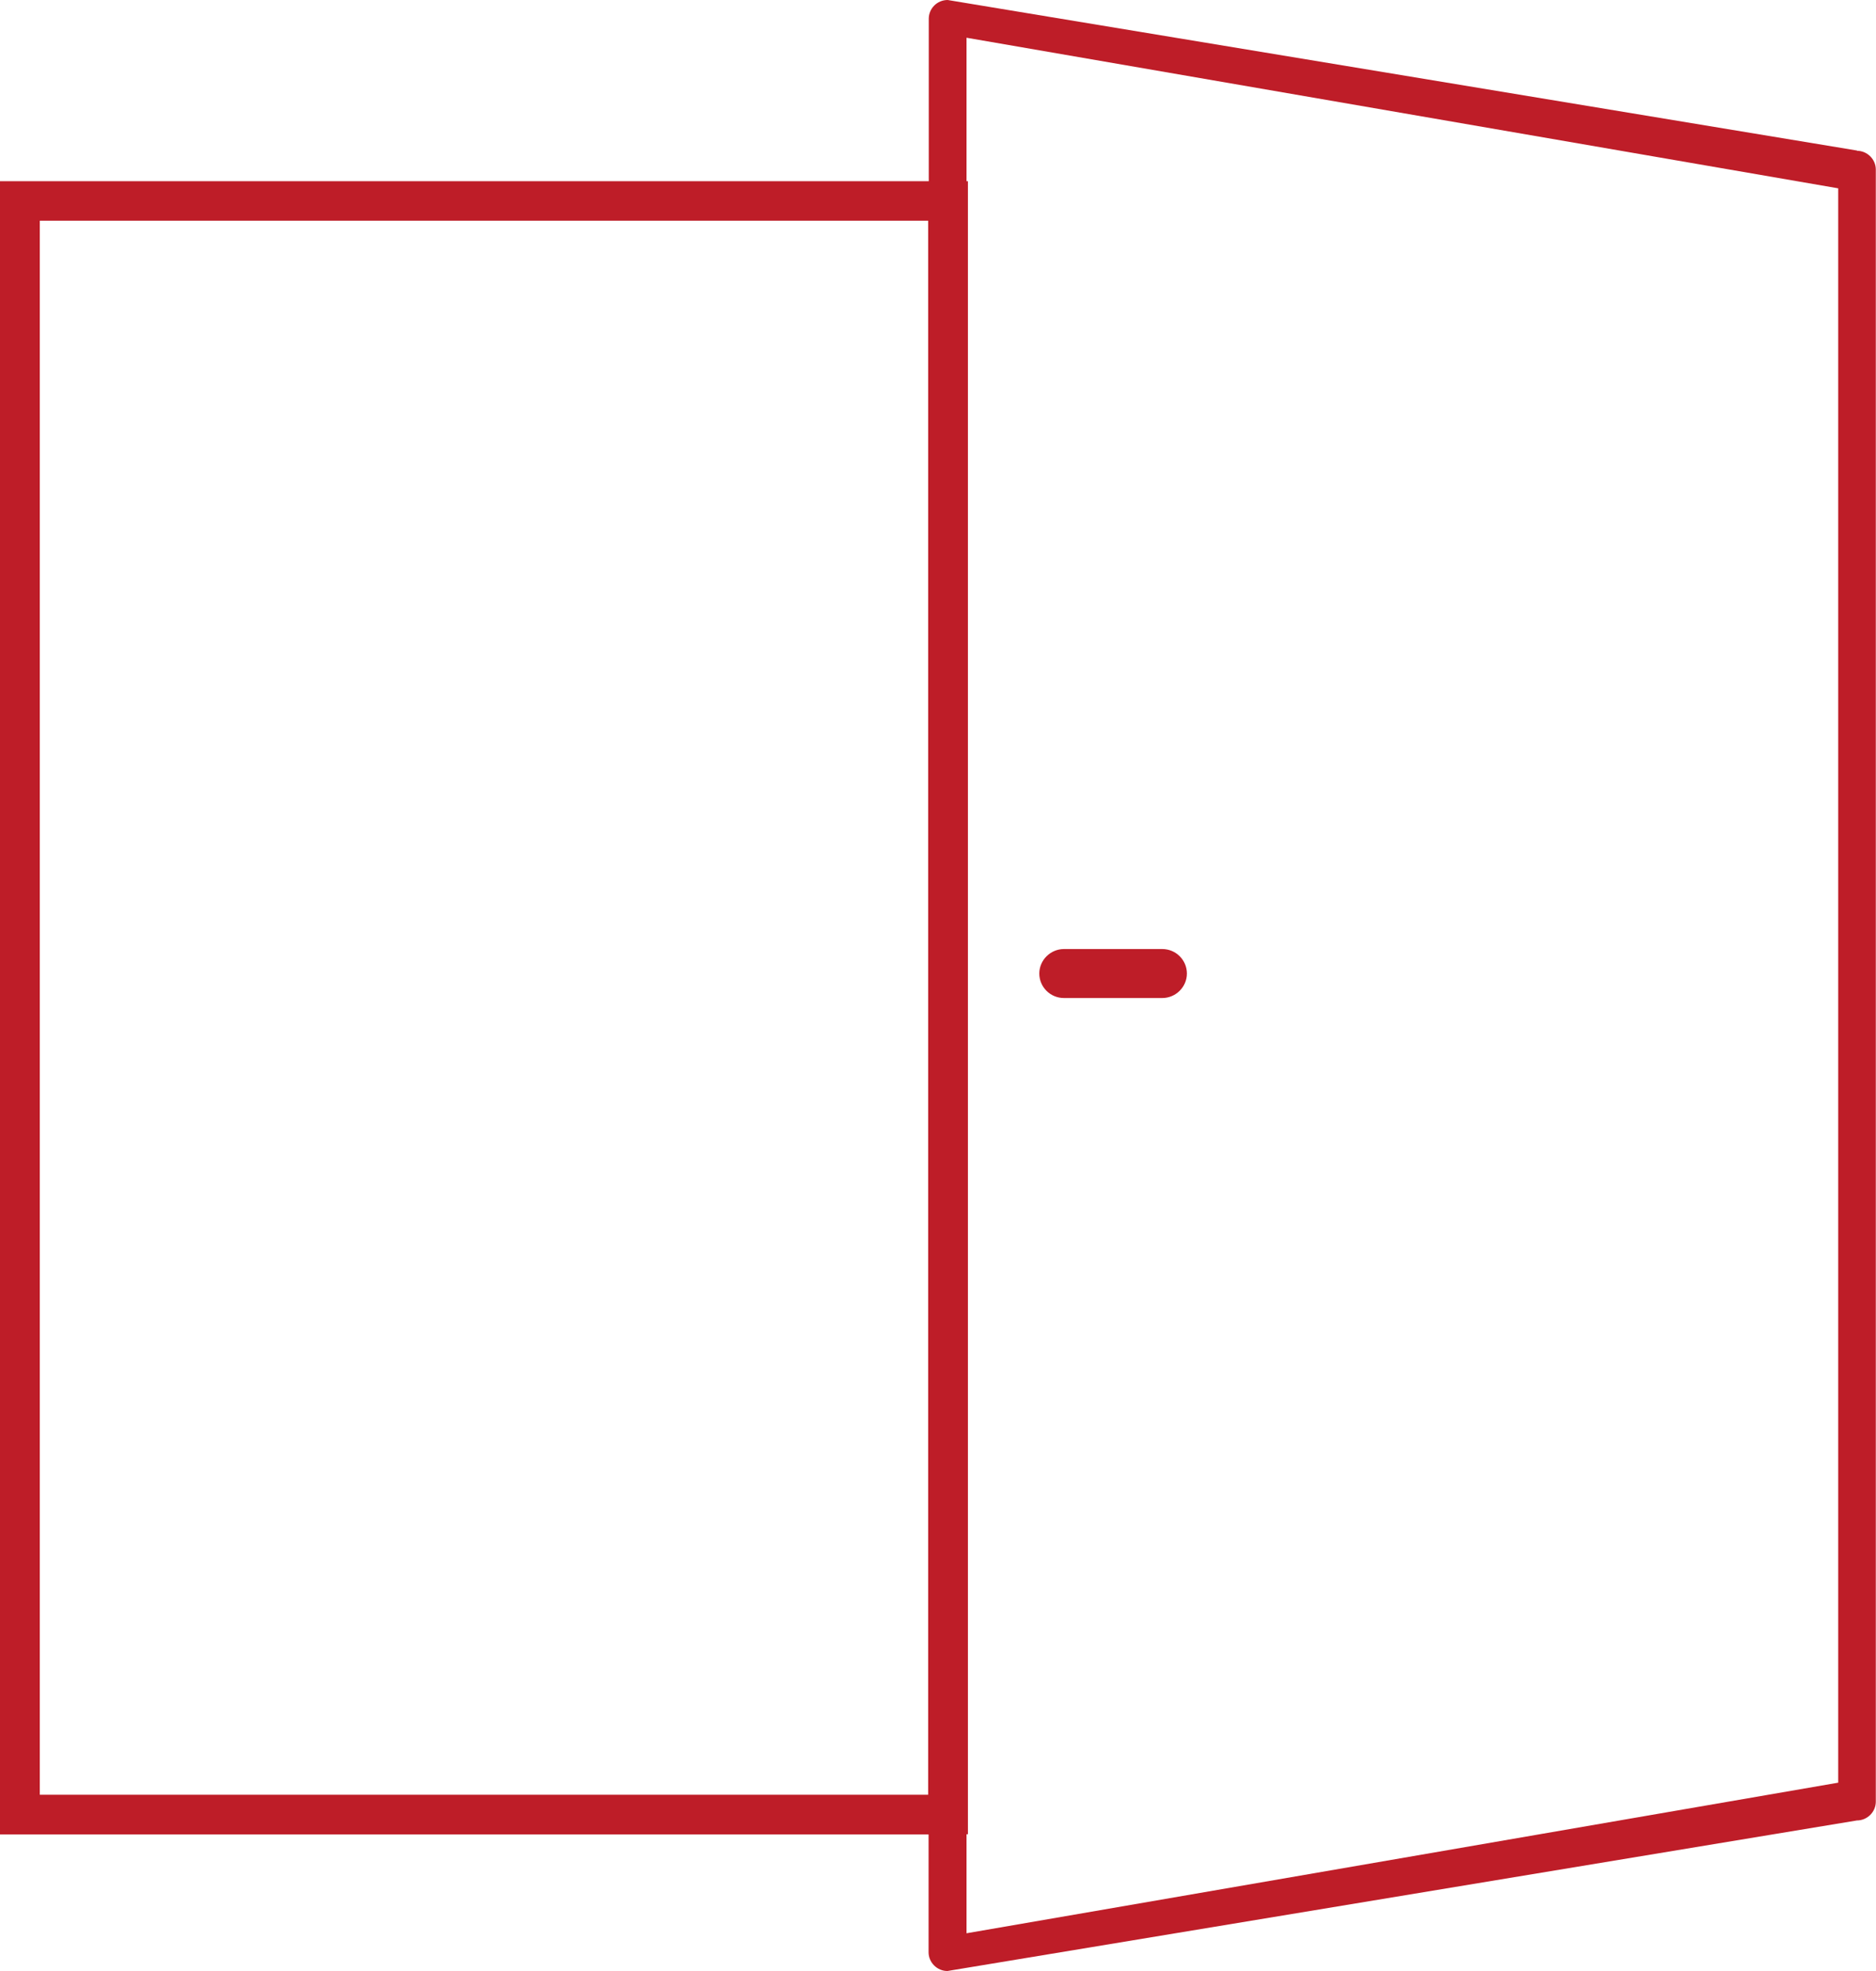 <svg width="40" height="42" viewBox="0 0 40 42" fill="none" xmlns="http://www.w3.org/2000/svg">
<g clip-path="url(#clip0_136_3164)">
<path d="M39.597 3.208L20.206 0C19.981 0 19.803 0.181 19.803 0.4V3.861H0V39.09H19.799V41.6C19.799 41.819 19.981 42 20.201 42L39.593 38.792C39.813 38.792 39.996 38.611 39.996 38.392V3.613C39.996 3.394 39.813 3.213 39.593 3.213L39.597 3.208ZM19.79 38.244H0.848V4.703H19.79V38.248V38.244ZM39.194 37.987L20.608 41.196V39.086H20.638V3.861H20.608V0.804L39.194 4.013V37.992V37.987Z" fill="#BE1D28"/>
<path d="M22.686 21.267H24.781C25.069 21.267 25.307 21.032 25.307 20.745C25.307 20.459 25.074 20.223 24.781 20.223H22.686C22.398 20.223 22.16 20.459 22.16 20.745C22.16 21.032 22.394 21.267 22.686 21.267Z" fill="#BE1D28"/>
</g>
<defs>
<clipPath id="clip0_136_3164">
<rect width="40" height="42" fill="white"/>
</clipPath>
</defs>
</svg>
